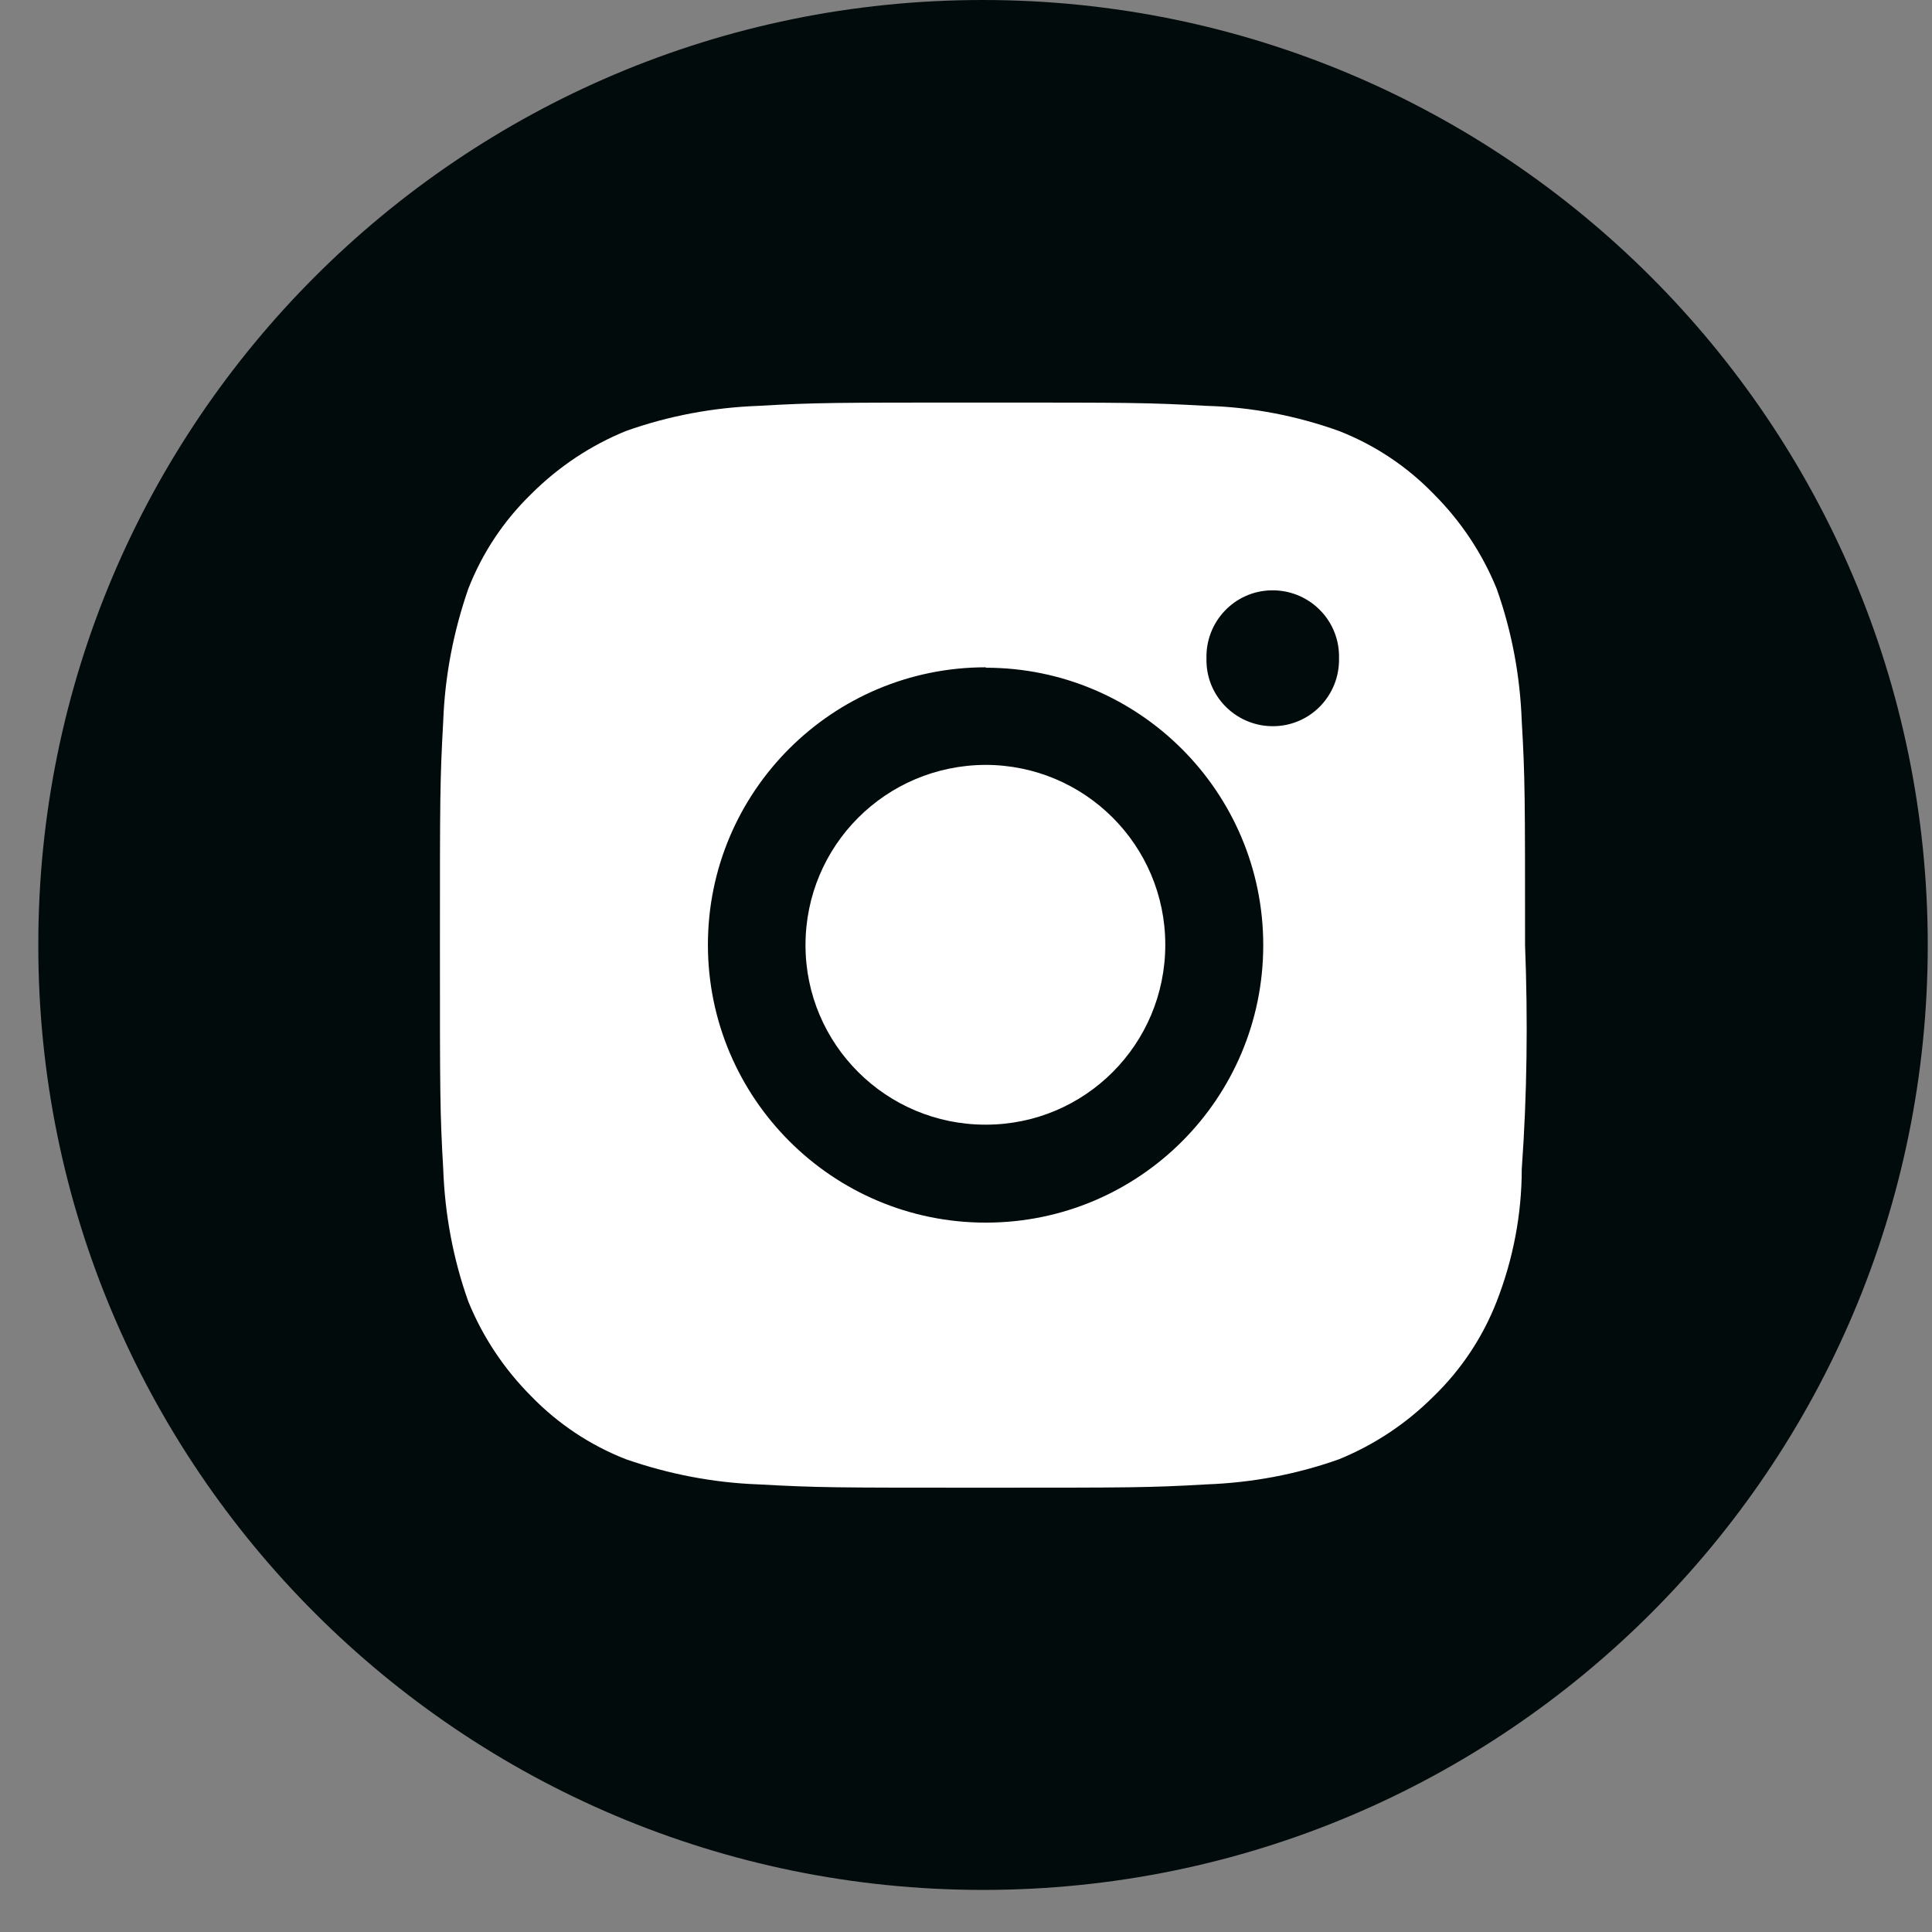 <svg width="41" height="41" viewBox="0 0 41 41" fill="none" xmlns="http://www.w3.org/2000/svg">
<rect x="0" y="0" width="41" height="41" fill="#808080" stroke="none"/>
<path d="M20.853 0C31.93 0 40.91 8.981 40.91 20.058C40.91 31.135 31.93 40.107 20.861 40.107C9.793 40.107 0.804 31.126 0.813 20.058C0.804 8.981 9.784 0 20.853 0Z" fill="#010B0C"/>
<path d="M32.294 24.809C32.294 25.77 32.111 26.723 31.761 27.622C31.464 28.382 31.01 29.064 30.424 29.632C29.848 30.208 29.166 30.662 28.415 30.968C27.507 31.291 26.563 31.466 25.602 31.501C24.397 31.571 23.995 31.571 20.85 31.571C17.705 31.571 17.364 31.571 16.098 31.501C15.137 31.466 14.193 31.283 13.285 30.968C12.525 30.671 11.843 30.217 11.275 29.632C10.699 29.055 10.245 28.374 9.939 27.622C9.615 26.714 9.441 25.77 9.406 24.809C9.336 23.604 9.336 23.202 9.336 20.057C9.336 16.912 9.336 16.571 9.406 15.305C9.441 14.344 9.624 13.4 9.939 12.492C10.236 11.732 10.69 11.05 11.275 10.482C11.852 9.906 12.533 9.452 13.285 9.146C14.193 8.823 15.137 8.648 16.098 8.613C17.303 8.543 17.705 8.543 20.85 8.543C23.995 8.543 24.336 8.543 25.602 8.613C26.563 8.639 27.515 8.823 28.415 9.146C29.175 9.443 29.857 9.897 30.424 10.482C31.001 11.059 31.455 11.74 31.761 12.492C32.084 13.4 32.259 14.344 32.294 15.305C32.364 16.51 32.364 16.912 32.364 20.057C32.425 21.638 32.408 23.228 32.294 24.809Z" fill="white"/>
<path d="M20.912 23.867C18.806 23.867 17.094 22.163 17.094 20.058C17.094 17.944 18.797 16.241 20.912 16.232C23.017 16.232 24.729 17.935 24.729 20.049C24.729 22.163 23.026 23.867 20.92 23.867M20.92 14.161C17.662 14.161 15.023 16.8 15.023 20.049C15.023 23.299 17.662 25.946 20.92 25.946C24.179 25.946 26.808 23.308 26.808 20.058C26.808 16.808 24.17 14.17 20.92 14.17M28.416 13.969C28.433 14.747 27.822 15.393 27.044 15.411C26.267 15.428 25.62 14.816 25.603 14.039C25.603 14.013 25.603 13.995 25.603 13.969C25.585 13.192 26.197 12.545 26.974 12.528C27.752 12.51 28.398 13.122 28.416 13.899C28.416 13.925 28.416 13.943 28.416 13.969Z" fill="#010B0C"/>
</svg>
